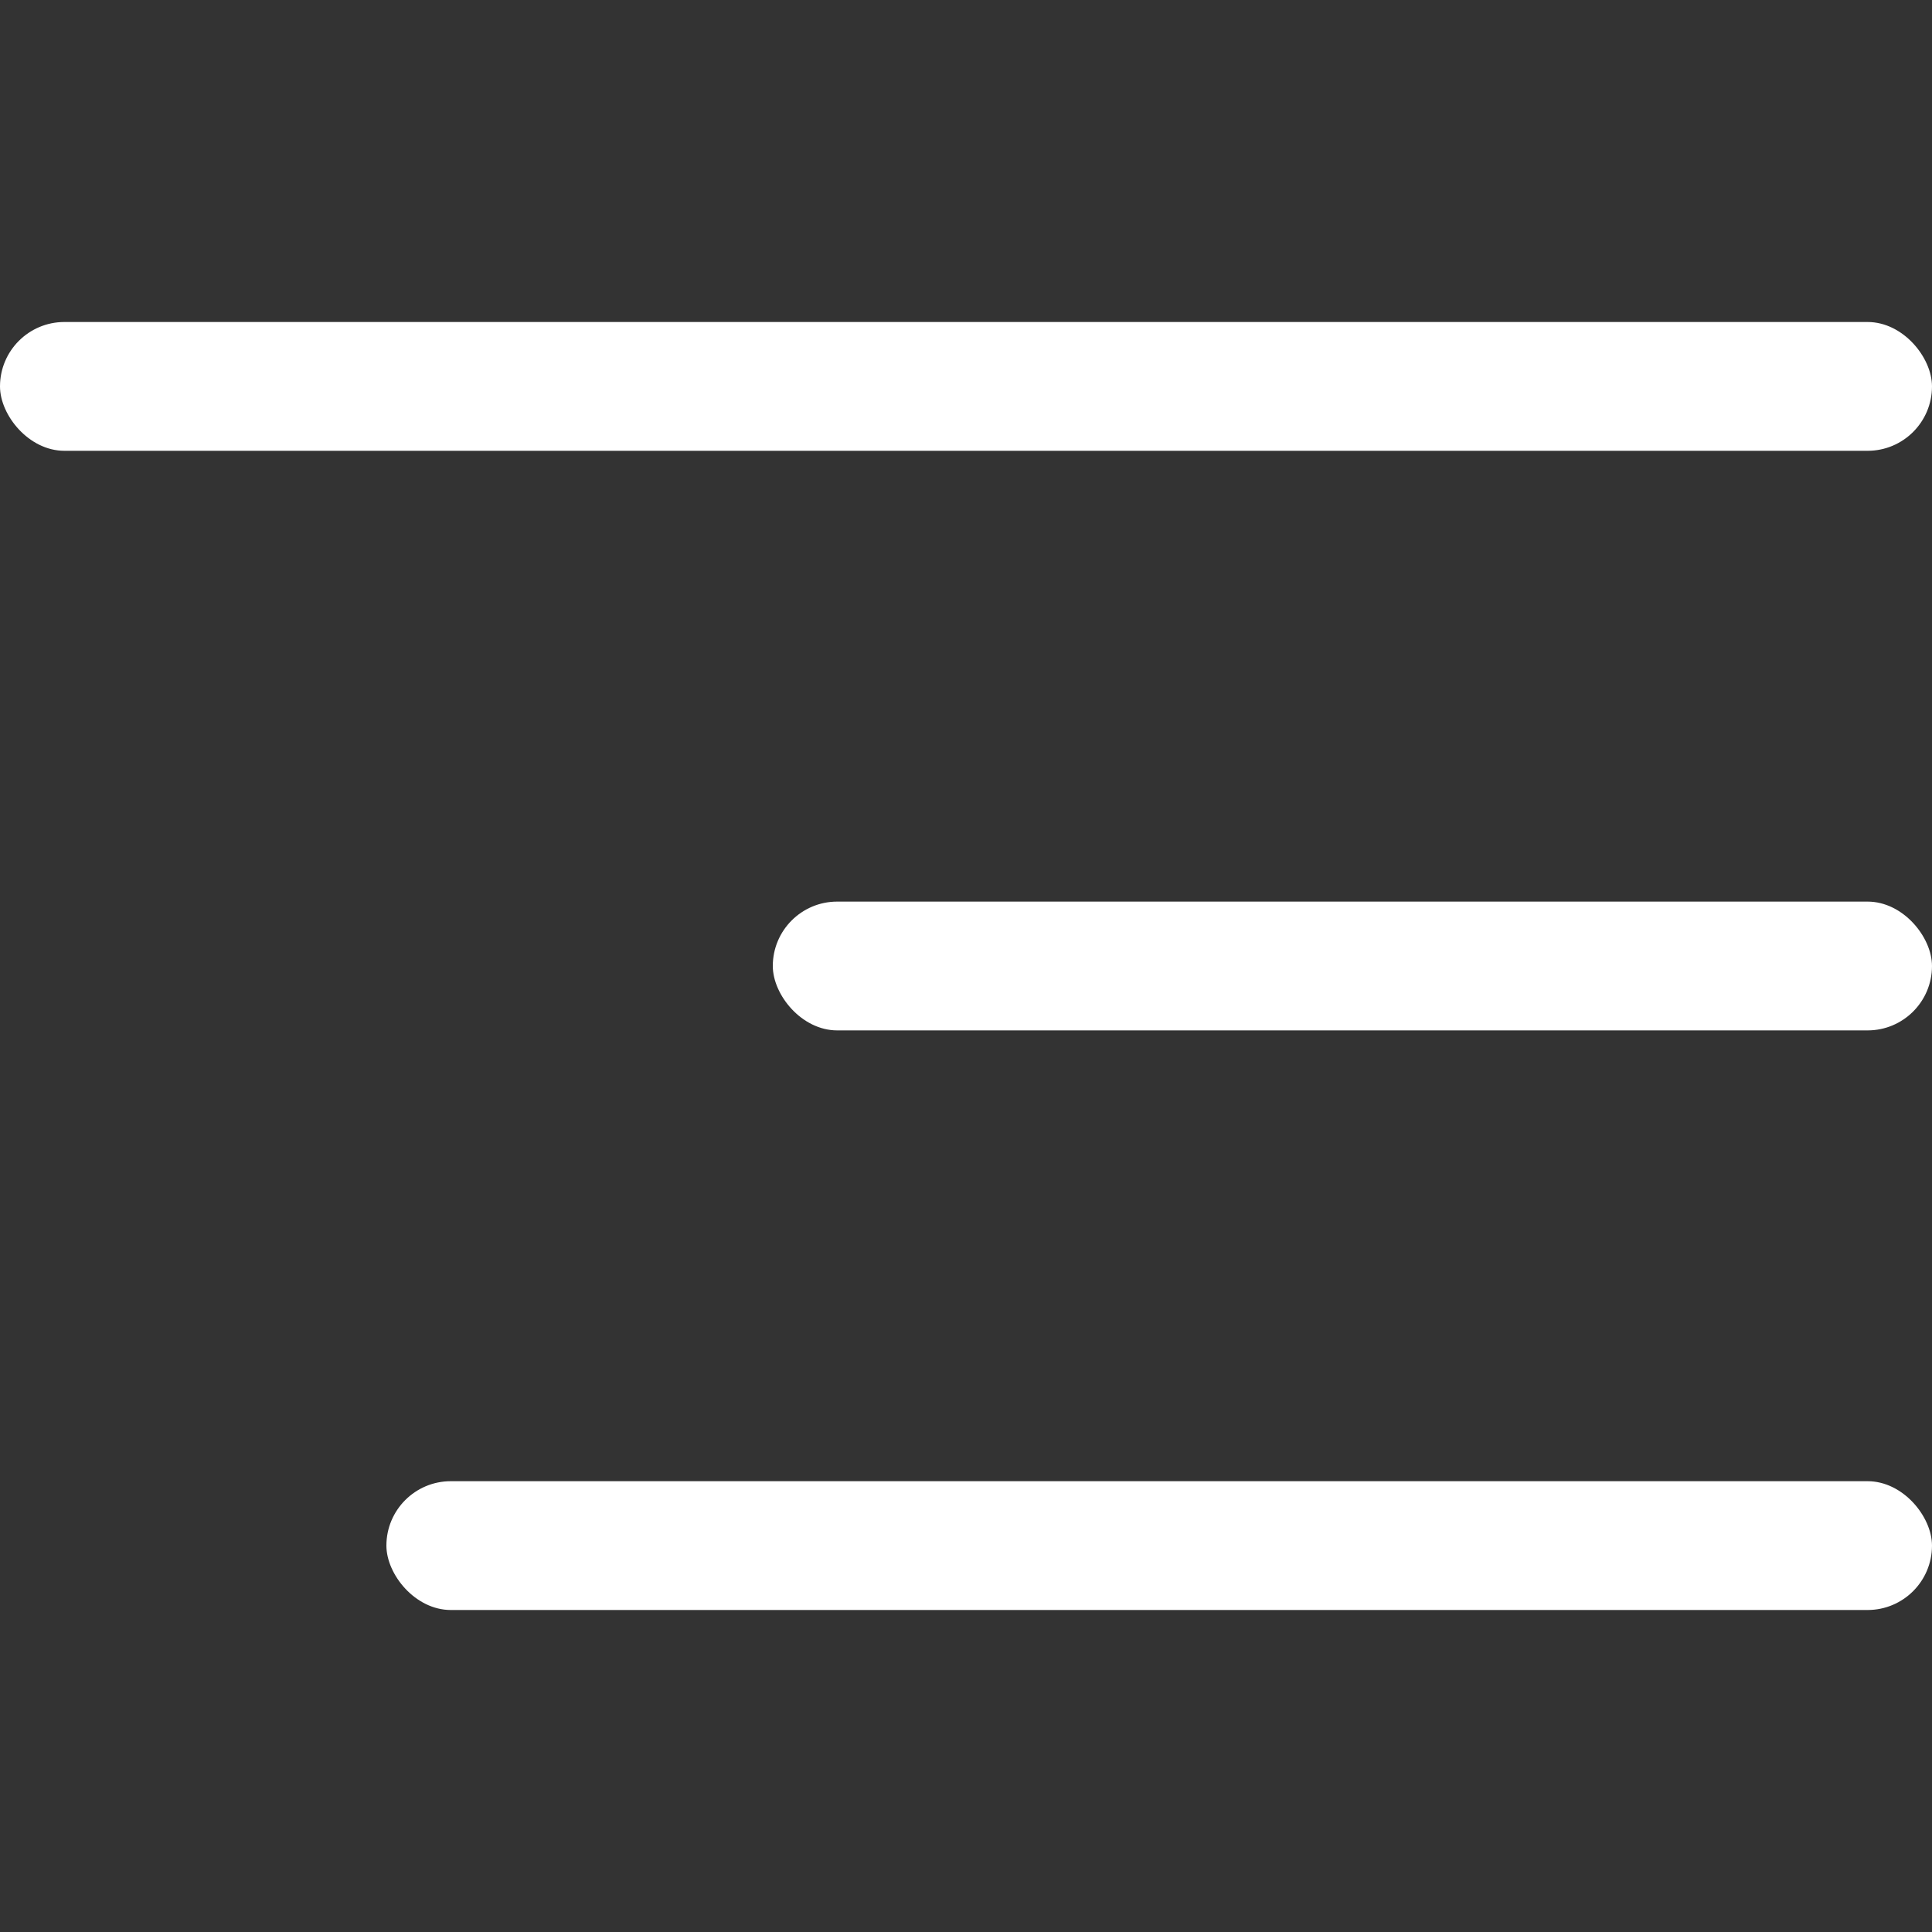 <?xml version="1.0" encoding="UTF-8"?> <svg xmlns="http://www.w3.org/2000/svg" width="30" height="30" viewBox="0 0 30 30" fill="none"><rect x="0" y="0" width="30" height="30" fill="#333333" stroke="none"/><rect y="5" width="30" height="2" rx="1" fill="white"></rect><rect x="12" y="14" width="18" height="2" rx="1" fill="white"></rect><rect x="6" y="23" width="24" height="2" rx="1" fill="white"></rect></svg> 